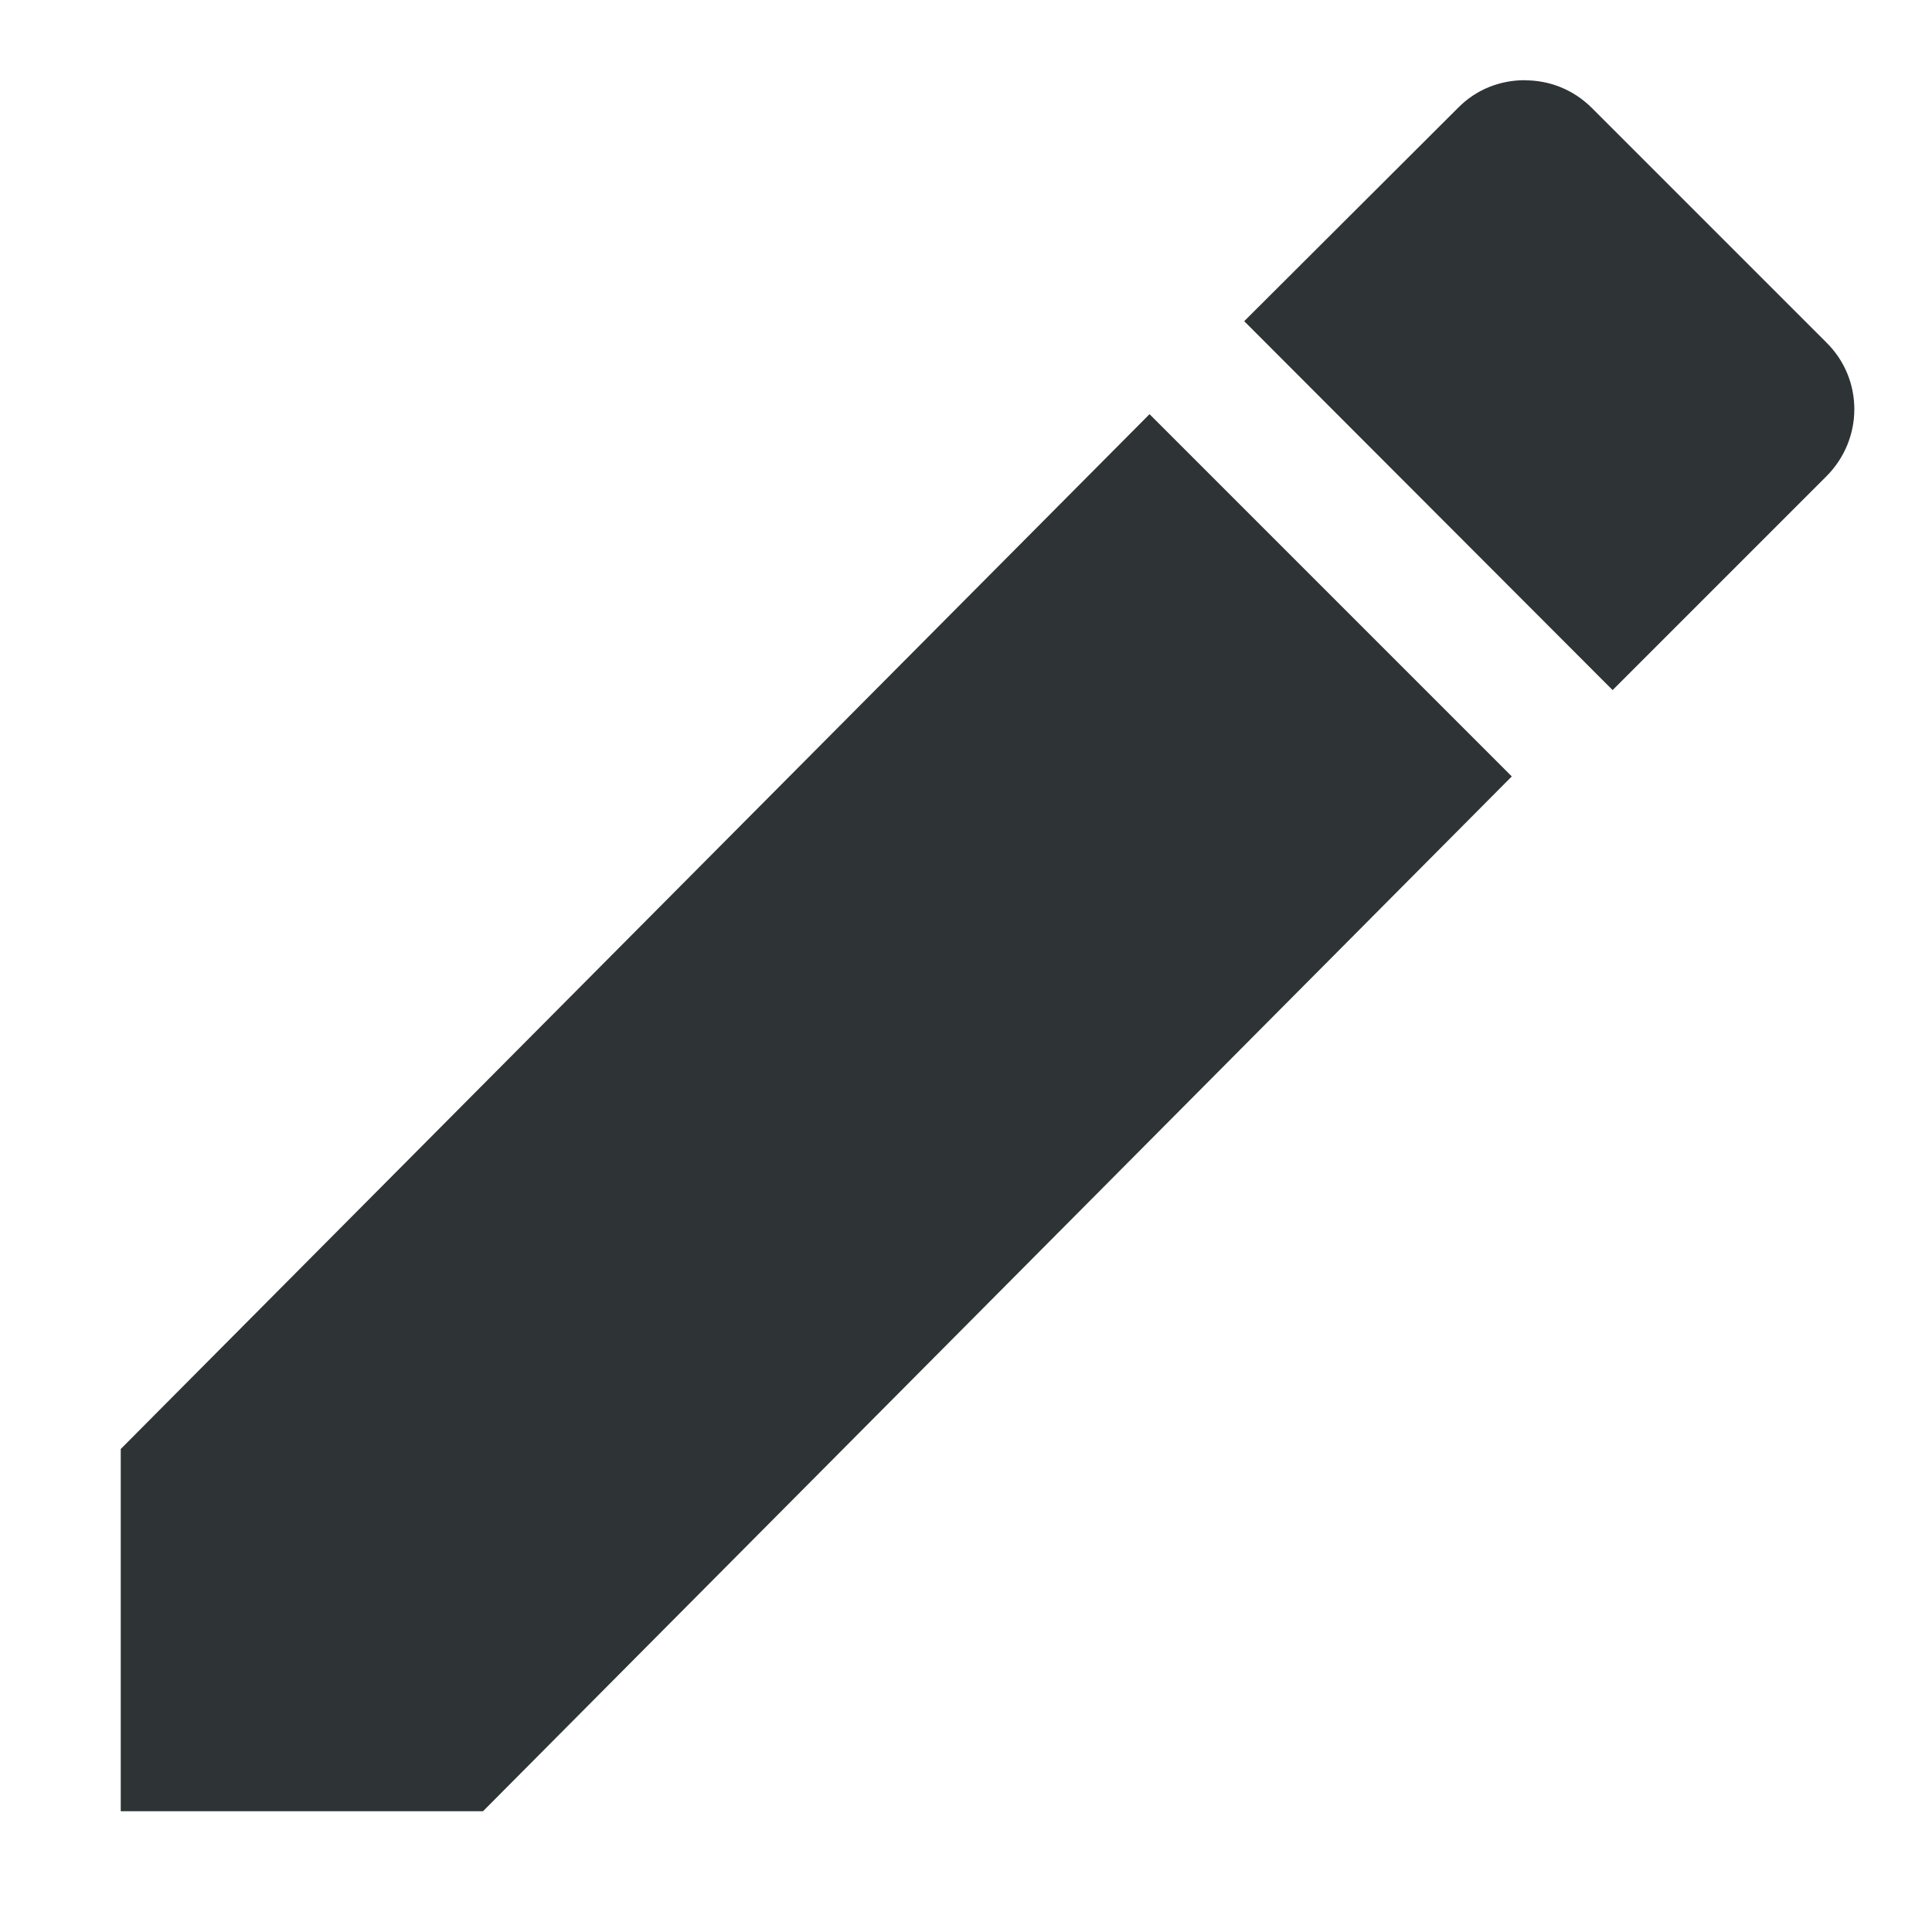 <?xml version="1.0" encoding="UTF-8"?>
<svg width="16px" height="16px" viewBox="0 0 16 16" xmlns="http://www.w3.org/2000/svg">
 <path d="m12.629 0.664c-0.203 0-0.402 0.074-0.555 0.23l-1.77 1.766 3.051 3.055 1.77-1.77c0.309-0.309 0.309-0.805 0-1.109l-1.941-1.941c-0.156-0.156-0.355-0.23-0.555-0.23zm-3.109 2.766-8.52 8.57v3h3l8.52-8.57z" fill="#2e3436" fill-rule="evenodd"/>
</svg>
